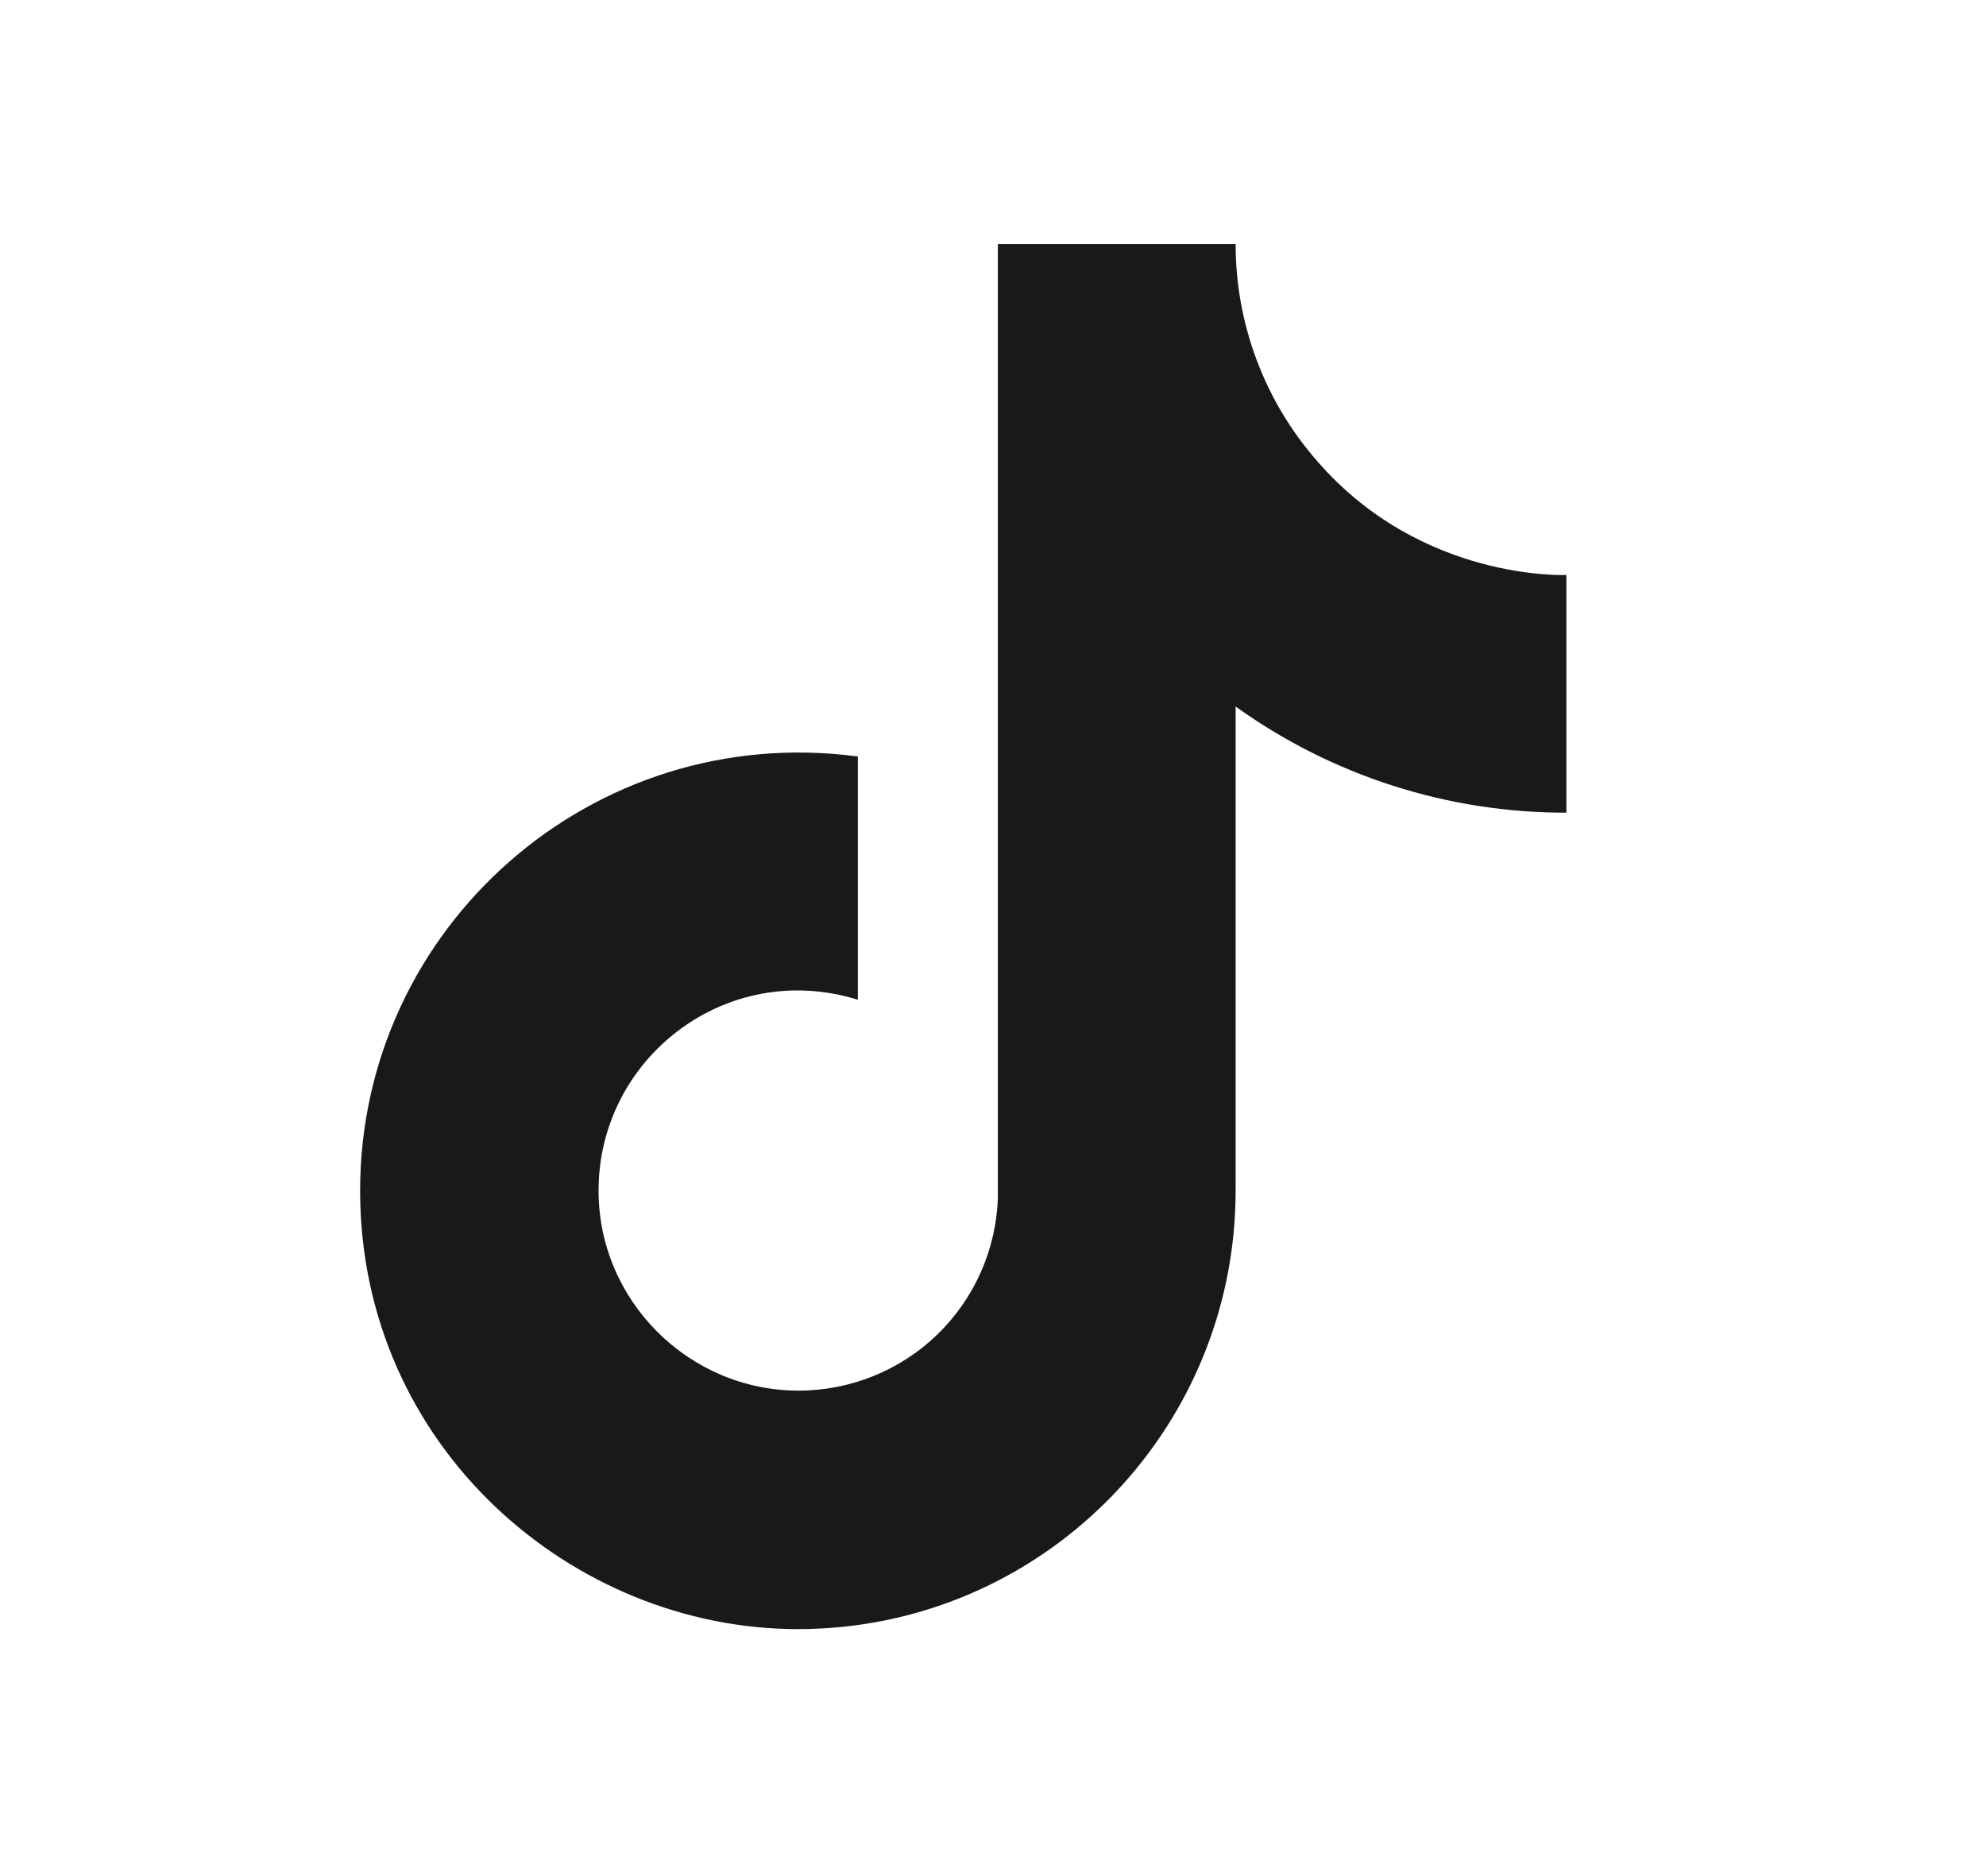 <svg width="18" height="17" viewBox="0 0 18 17" fill="none" xmlns="http://www.w3.org/2000/svg">
<path d="M11.938 4.178C11.461 3.634 11.199 2.935 11.199 2.211H9.044V10.857C9.028 11.325 8.83 11.769 8.494 12.094C8.157 12.419 7.707 12.601 7.238 12.601C6.248 12.601 5.425 11.792 5.425 10.788C5.425 9.588 6.583 8.689 7.775 9.059V6.855C5.37 6.534 3.264 8.403 3.264 10.788C3.264 13.11 5.188 14.762 7.231 14.762C9.421 14.762 11.199 12.984 11.199 10.788V6.402C12.072 7.029 13.121 7.366 14.197 7.364V5.21C14.197 5.21 12.886 5.272 11.938 4.178Z" fill="#191919"/>
</svg>

